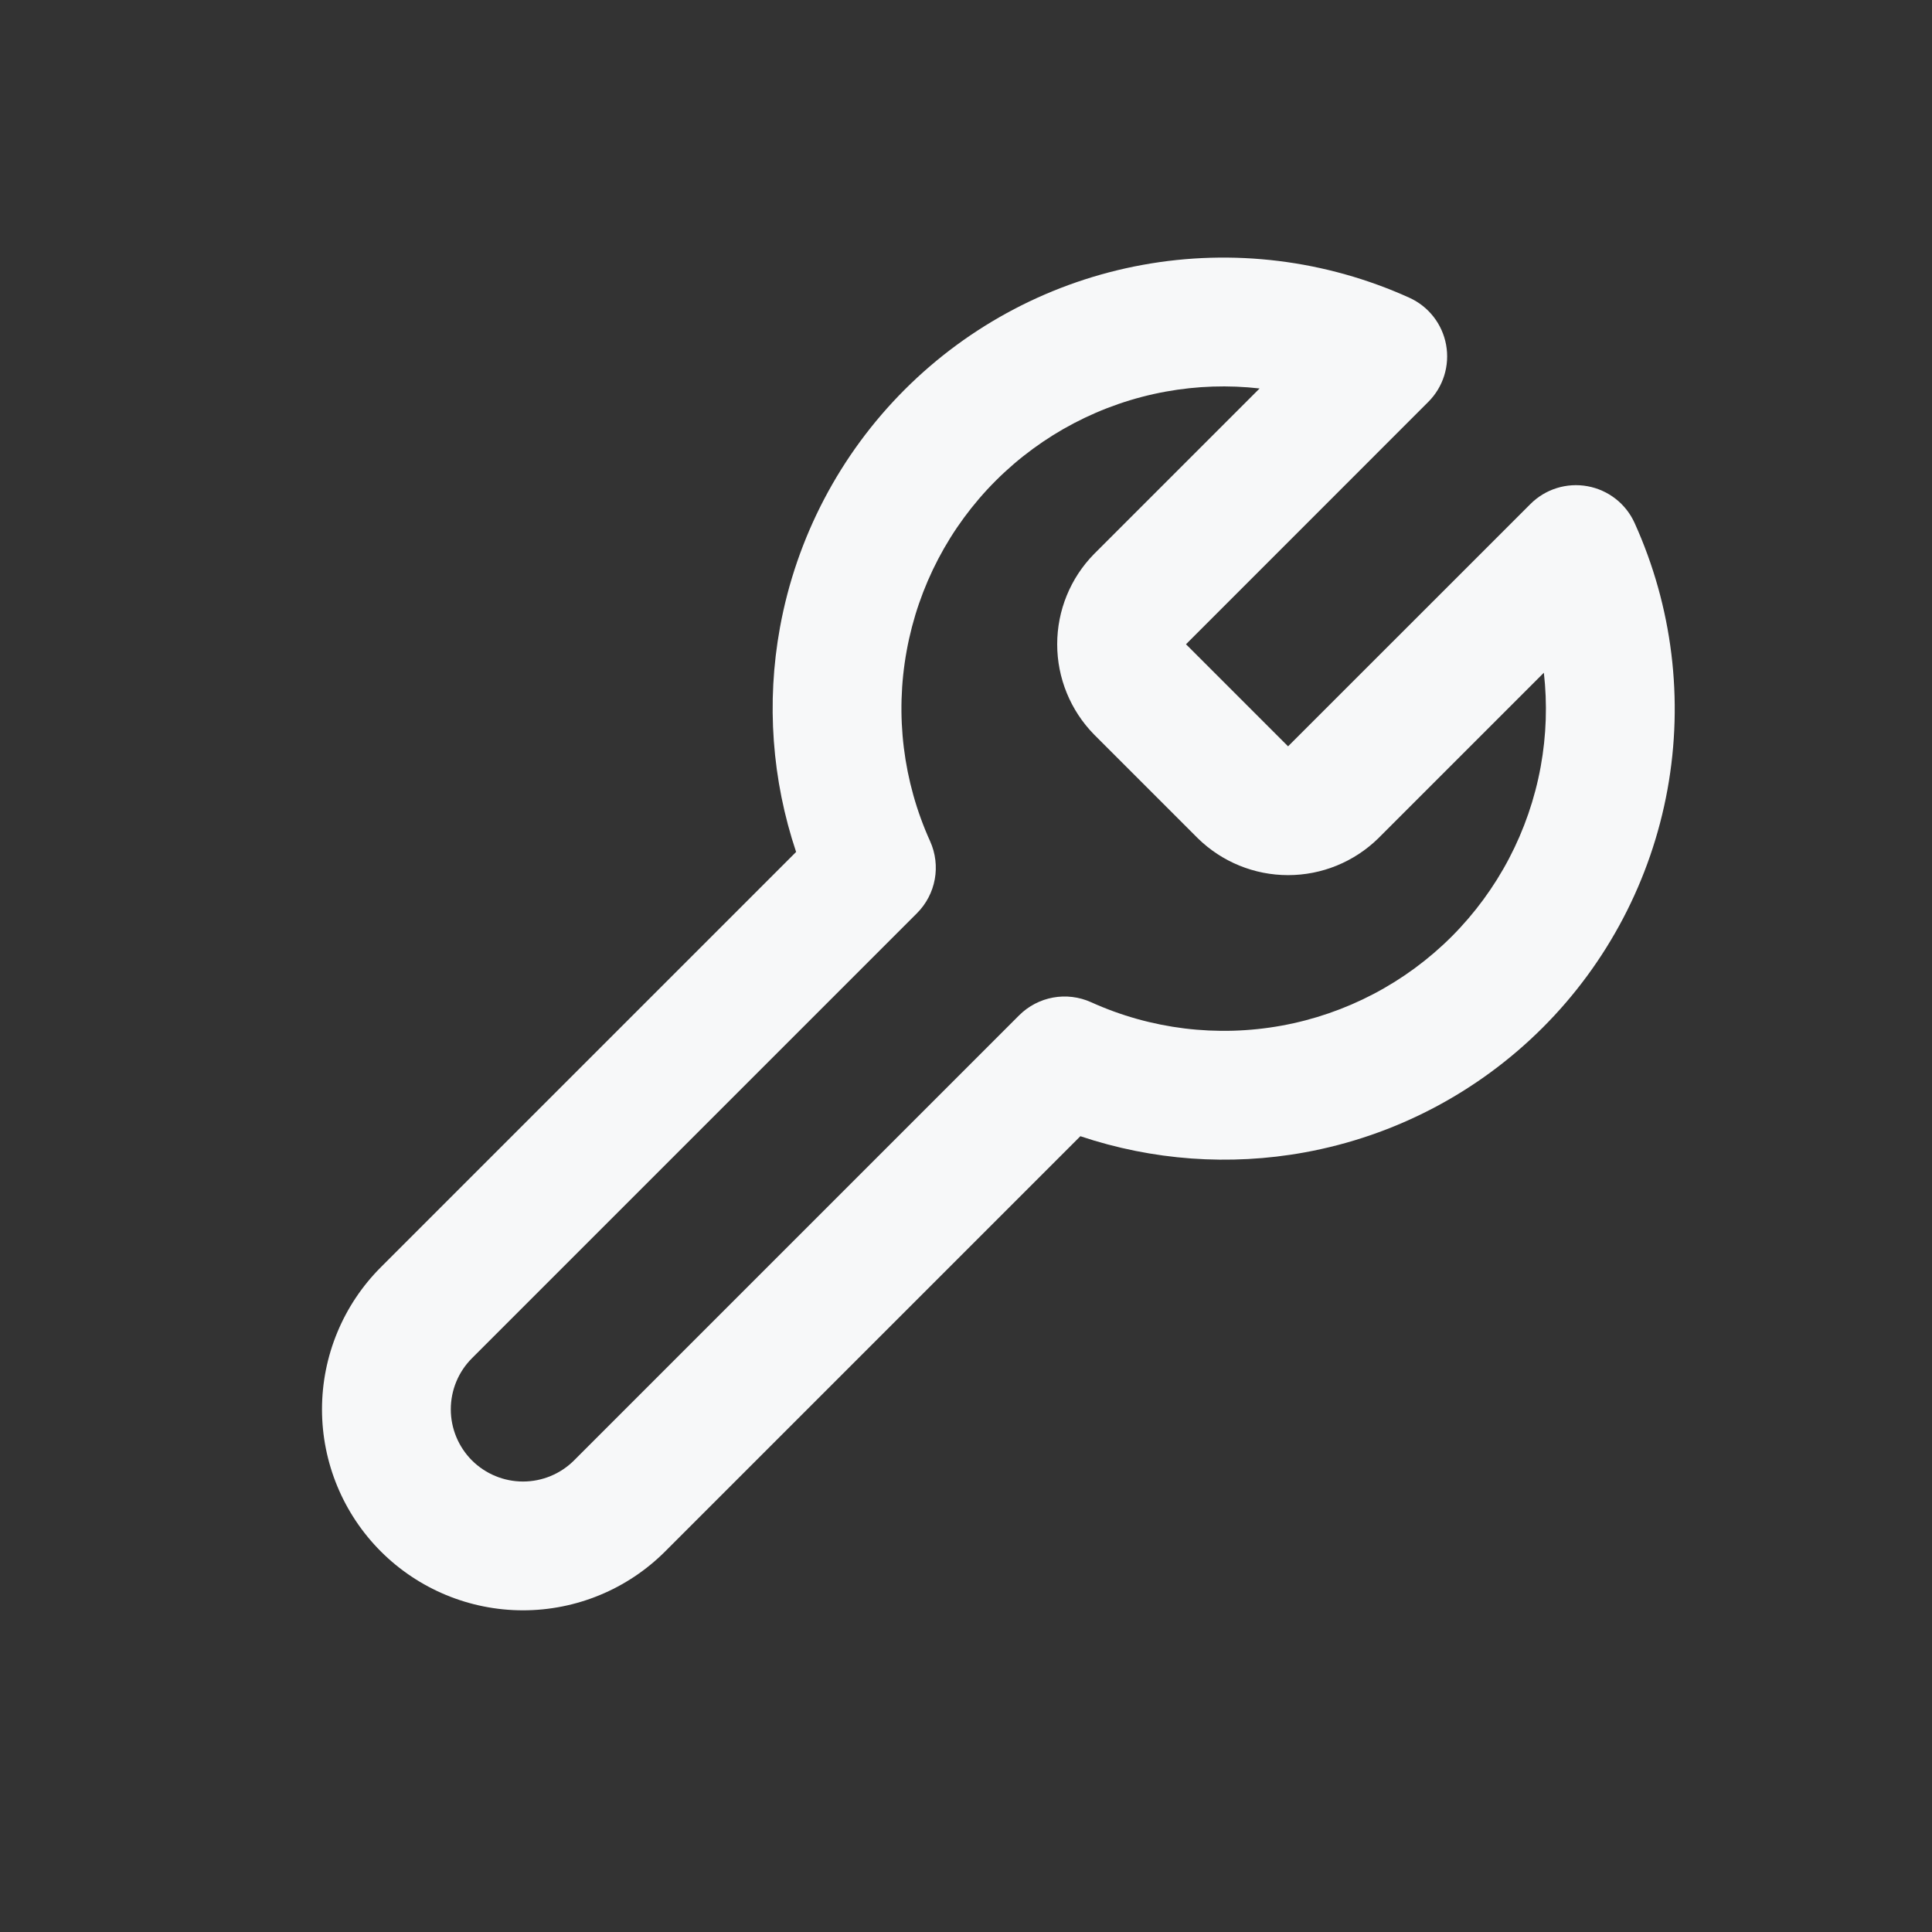 <svg width="30" height="30" viewBox="0 0 30 30" fill="none" xmlns="http://www.w3.org/2000/svg">
<rect x="0" y="0" width="30" height="30" fill="#333333" stroke="none"/>
<path fill-rule="evenodd" clip-rule="evenodd" d="M21.884 4.623C20.587 4.036 19.143 3.858 17.743 4.113C16.343 4.368 15.054 5.044 14.048 6.05C13.042 7.056 12.366 8.345 12.111 9.745C11.898 10.913 11.987 12.111 12.362 13.229L5.914 19.677C5.329 20.262 5 21.056 5 21.884C5 22.712 5.329 23.505 5.914 24.091C6.5 24.676 7.293 25.005 8.121 25.005C8.949 25.005 9.743 24.676 10.328 24.091L16.776 17.643C17.894 18.018 19.092 18.107 20.26 17.894C21.66 17.639 22.948 16.963 23.955 15.957C24.961 14.951 25.637 13.662 25.892 12.262C26.147 10.862 25.969 9.418 25.382 8.121C25.247 7.822 24.974 7.609 24.651 7.55C24.328 7.491 23.996 7.594 23.764 7.827L20.001 11.589L18.416 10.004L22.178 6.241C22.411 6.009 22.514 5.677 22.455 5.354C22.396 5.031 22.183 4.758 21.884 4.623ZM18.101 6.081C18.585 5.993 19.076 5.977 19.559 6.032L16.994 8.597L16.987 8.604C16.621 8.977 16.416 9.48 16.416 10.004C16.416 10.527 16.621 11.03 16.987 11.404L16.994 11.411L18.594 13.011L18.601 13.018C18.975 13.384 19.478 13.589 20.001 13.589C20.525 13.589 21.027 13.384 21.401 13.018L21.408 13.011L23.973 10.446C24.028 10.929 24.012 11.42 23.924 11.903C23.742 12.903 23.259 13.824 22.541 14.543C21.822 15.261 20.901 15.744 19.901 15.926C18.901 16.108 17.87 15.982 16.944 15.563C16.564 15.391 16.119 15.472 15.824 15.767L8.914 22.677C8.704 22.887 8.419 23.005 8.121 23.005C7.824 23.005 7.539 22.887 7.328 22.677C7.118 22.466 7 22.181 7 21.884C7 21.586 7.118 21.301 7.328 21.091L14.238 14.181C14.533 13.886 14.614 13.441 14.442 13.061C14.023 12.135 13.896 11.104 14.079 10.104C14.261 9.104 14.743 8.183 15.462 7.464C16.181 6.746 17.102 6.263 18.101 6.081Z" fill="#F7F8F9"/>
</svg>

